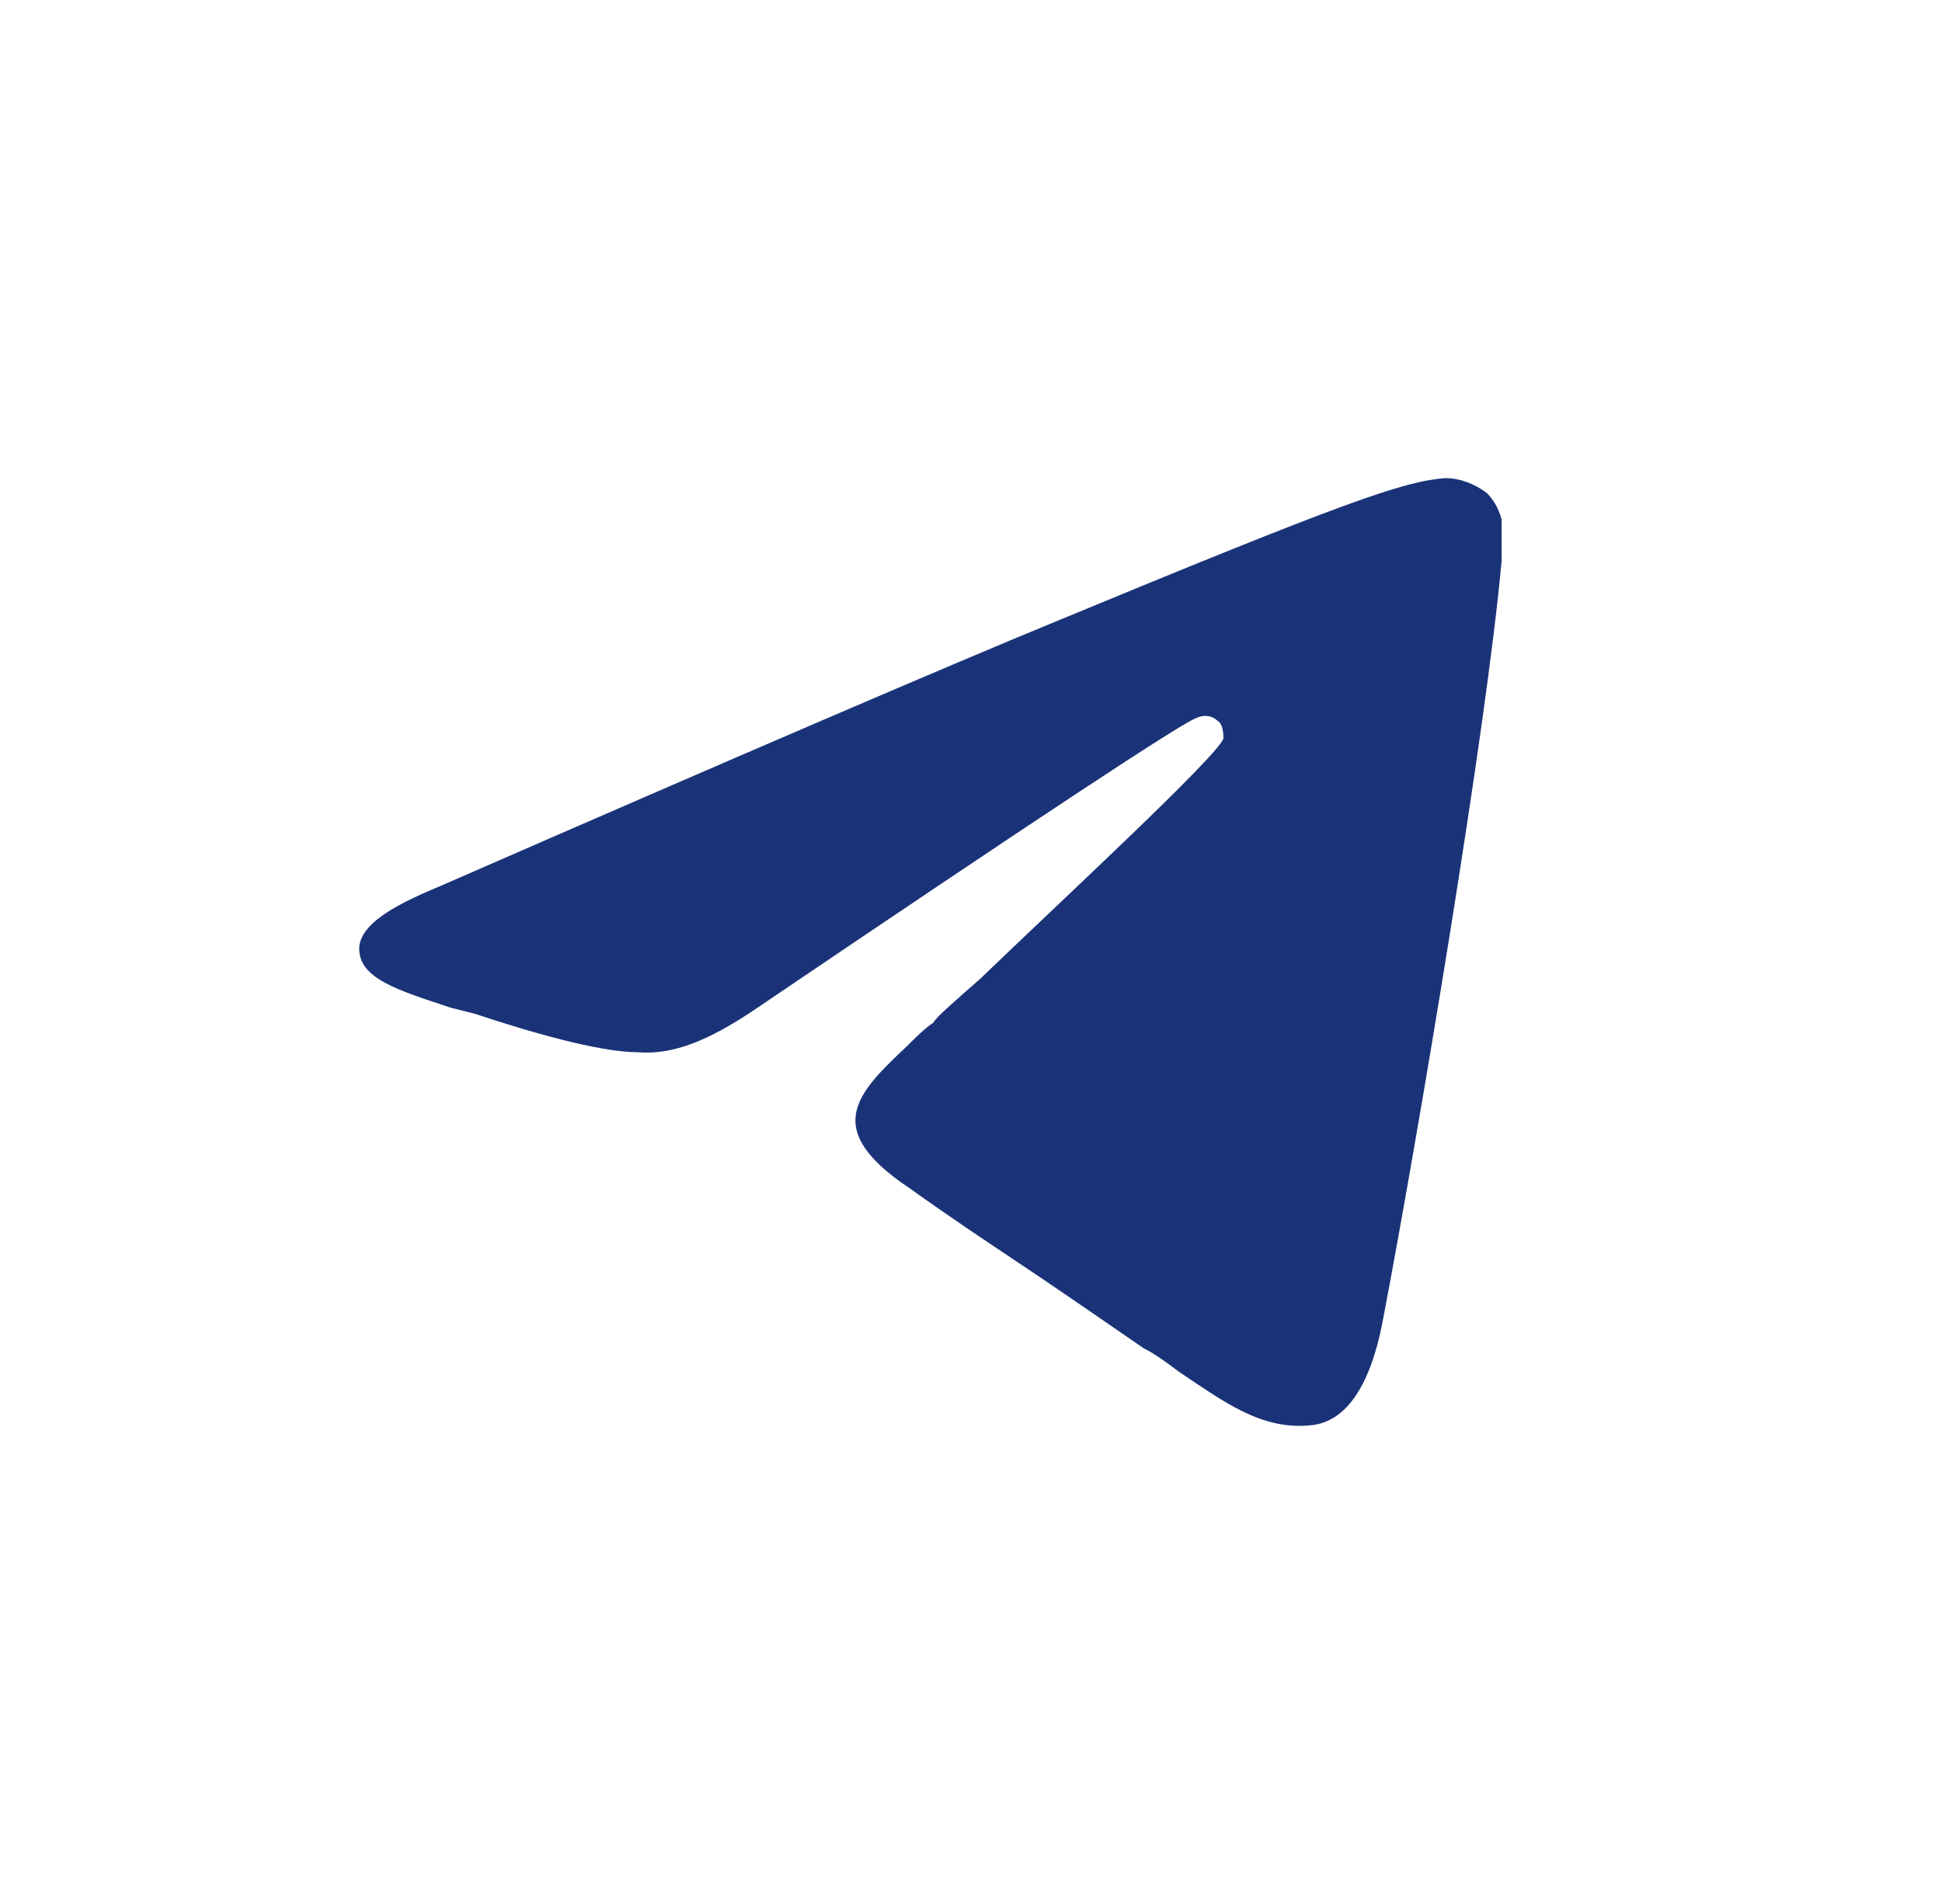 <svg width="51" height="50" viewBox="0 0 51 50" fill="none" xmlns="http://www.w3.org/2000/svg">
<path d="M27.622 16.364C24.979 17.452 19.54 19.783 11.536 23.28C10.215 23.824 9.515 24.291 9.438 24.835C9.36 25.689 10.448 26 11.847 26.466L12.468 26.622C13.867 27.088 15.732 27.632 16.742 27.632C17.675 27.71 18.607 27.321 19.773 26.544C27.233 21.493 31.119 18.929 31.43 18.851C31.585 18.773 31.818 18.773 31.973 18.929C32.129 19.006 32.129 19.317 32.129 19.395C31.973 19.861 27.855 23.669 25.757 25.689C25.057 26.311 24.591 26.7 24.513 26.855C24.28 27.01 24.047 27.244 23.814 27.477C22.493 28.72 21.56 29.652 23.892 31.207C24.98 31.984 25.912 32.605 26.845 33.227C27.777 33.849 28.787 34.548 30.03 35.403C30.341 35.559 30.652 35.791 30.963 36.025C32.129 36.802 33.139 37.579 34.46 37.424C35.159 37.346 35.937 36.724 36.325 34.626C37.258 29.73 39.045 19.084 39.434 14.732C39.434 14.655 39.434 14.499 39.434 14.421C39.434 14.188 39.434 13.878 39.434 13.644C39.356 13.334 39.2 13.101 39.045 12.945C38.734 12.712 38.346 12.556 37.957 12.556C36.869 12.634 35.315 13.178 27.622 16.364Z" fill="#1A3378"/>
</svg>
